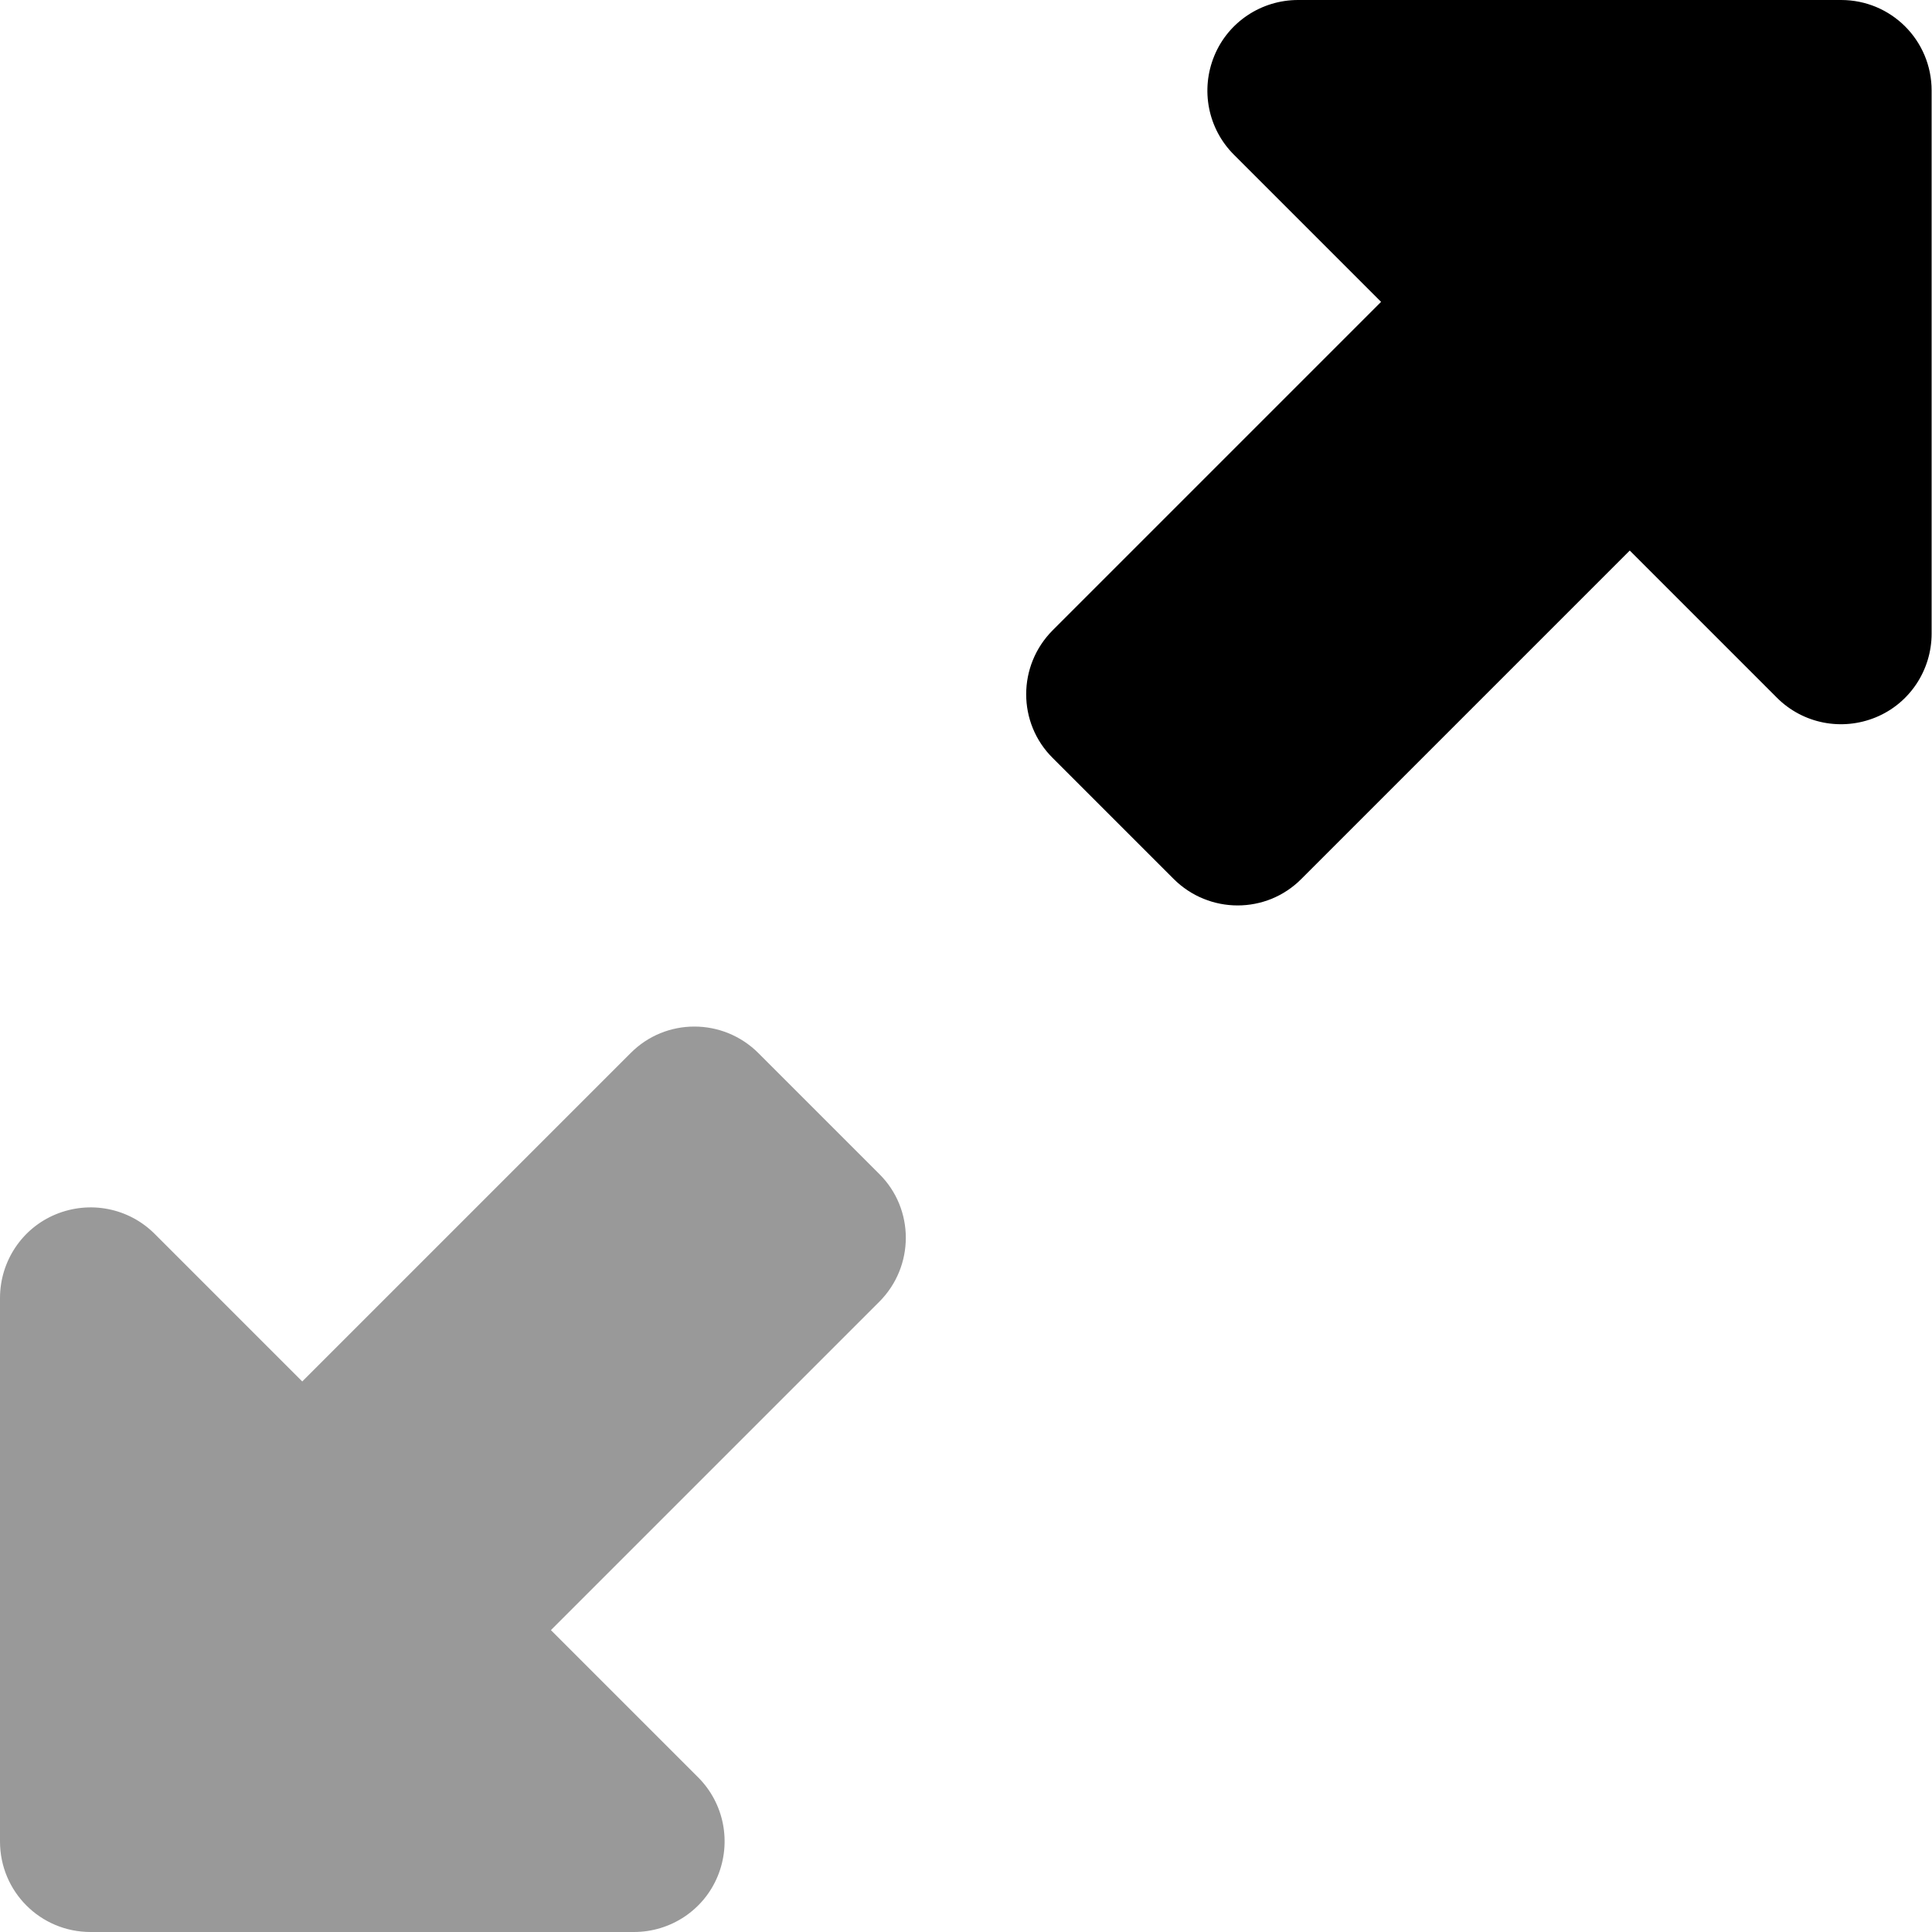 <svg xmlns="http://www.w3.org/2000/svg" viewBox="0 0 512 512"><!--! Font Awesome Pro 6.5.0 by @fontawesome - https://fontawesome.com License - https://fontawesome.com/license (Commercial License) Copyright 2023 Fonticons, Inc. --><defs><style>.fa-secondary{opacity:.4}</style></defs><path class="fa-secondary" d="M24 512H168c9.7 0 18.5-5.8 22.2-14.8s1.7-19.3-5.2-26.2l-39-39 87-87c9.4-9.4 9.4-24.6 0-33.9l-32-32c-9.4-9.4-24.6-9.4-33.9 0l-87 87L41 327c-6.9-6.9-17.2-8.9-26.2-5.2S0 334.3 0 344V488c0 13.3 10.7 24 24 24z"/><path class="fa-primary" d="M488 0H344c-9.7 0-18.5 5.8-22.2 14.8s-1.7 19.3 5.2 26.2l39 39-87 87c-9.4 9.4-9.4 24.6 0 33.9l32 32c9.4 9.4 24.6 9.4 33.9 0l87-87 39 39c6.9 6.9 17.2 8.9 26.2 5.2s14.8-12.5 14.8-22.2V24c0-13.3-10.7-24-24-24z"/></svg>
